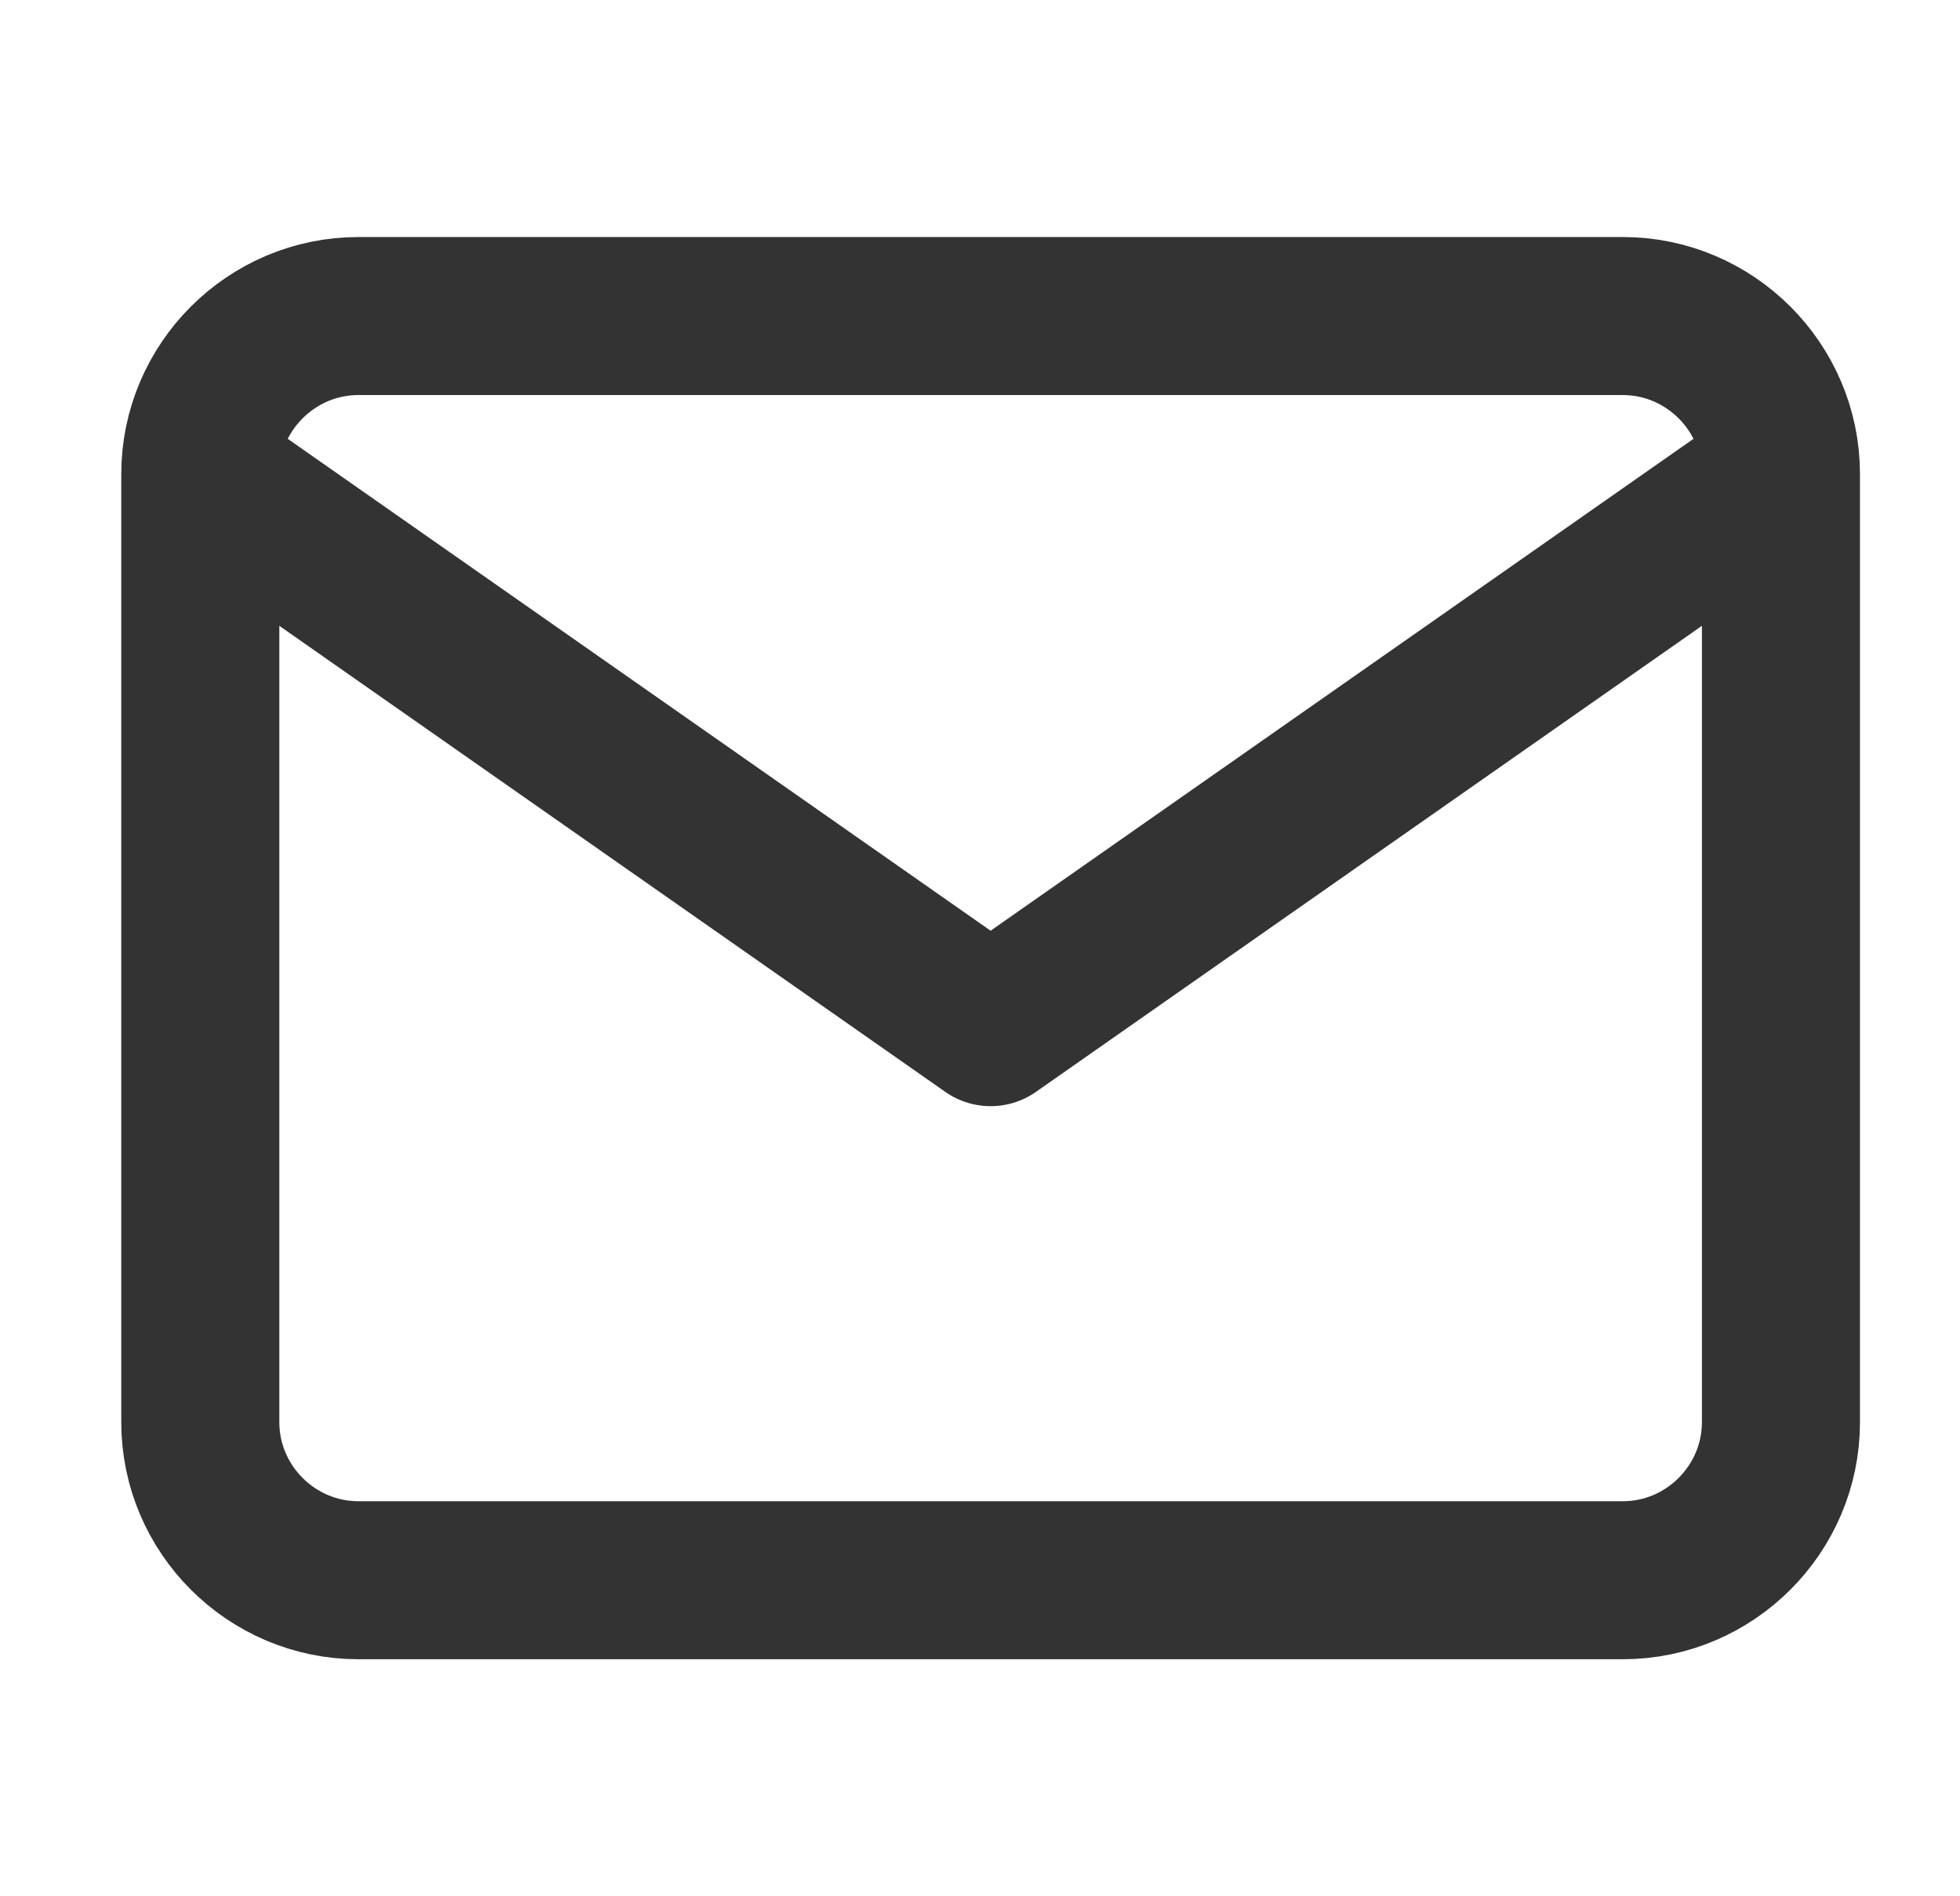 <svg xmlns="http://www.w3.org/2000/svg" width="31" height="30" viewBox="0 0 31 30" fill="none"><path d="M28.168 7.5C28.168 6.125 27.043 5 25.668 5H5.668C4.293 5 3.168 6.125 3.168 7.5M28.168 7.5V22.5C28.168 23.875 27.043 25 25.668 25H5.668C4.293 25 3.168 23.875 3.168 22.5V7.5M28.168 7.5L15.668 16.25L3.168 7.5" stroke="#333333" stroke-width="2.5" stroke-linecap="round" stroke-linejoin="round"></path></svg>